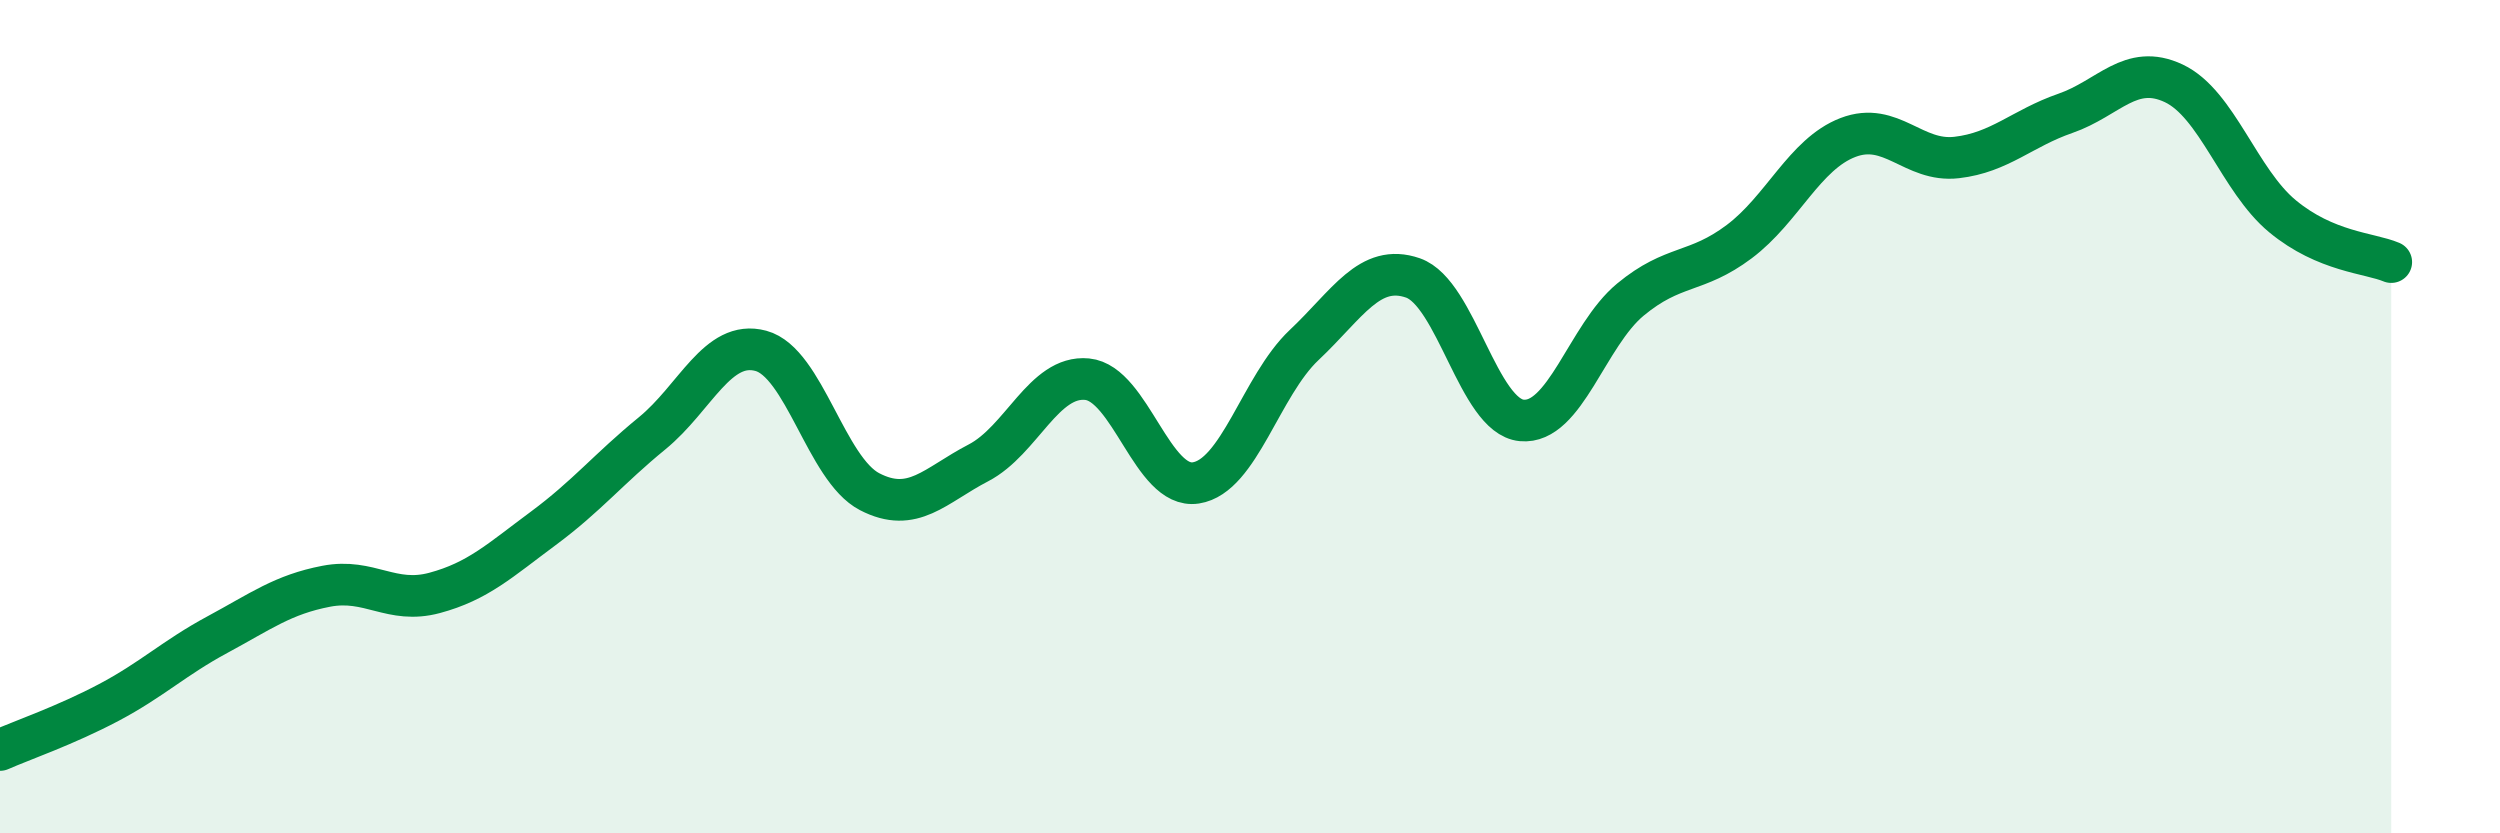 
    <svg width="60" height="20" viewBox="0 0 60 20" xmlns="http://www.w3.org/2000/svg">
      <path
        d="M 0,18 C 0.52,17.77 1.57,17.41 2.61,16.86 C 3.65,16.31 4.18,15.79 5.22,15.23 C 6.26,14.67 6.79,14.27 7.83,14.07 C 8.87,13.87 9.39,14.51 10.43,14.23 C 11.47,13.95 12,13.45 13.04,12.68 C 14.08,11.91 14.61,11.25 15.65,10.4 C 16.69,9.55 17.22,8.14 18.26,8.42 C 19.3,8.7 19.83,11.26 20.87,11.8 C 21.91,12.34 22.44,11.65 23.48,11.11 C 24.52,10.57 25.05,9 26.09,9.1 C 27.13,9.2 27.66,11.75 28.7,11.59 C 29.74,11.43 30.26,9.26 31.3,8.28 C 32.34,7.3 32.87,6.31 33.91,6.67 C 34.95,7.03 35.48,9.99 36.52,10.09 C 37.56,10.19 38.09,8.05 39.13,7.19 C 40.17,6.33 40.7,6.58 41.74,5.8 C 42.78,5.02 43.31,3.7 44.35,3.3 C 45.39,2.9 45.92,3.9 46.96,3.78 C 48,3.66 48.53,3.08 49.57,2.72 C 50.61,2.36 51.13,1.51 52.17,2 C 53.21,2.49 53.74,4.33 54.78,5.19 C 55.82,6.05 56.87,6.07 57.39,6.29L57.39 20L0 20Z"
        fill="#008740"
        opacity="0.1"
        stroke-linecap="round"
        stroke-linejoin="round"
      />
      <path
        d="M 0,18 C 0.52,17.77 1.57,17.41 2.61,16.86 C 3.65,16.31 4.18,15.79 5.22,15.23 C 6.26,14.67 6.79,14.27 7.83,14.07 C 8.87,13.87 9.39,14.51 10.43,14.23 C 11.47,13.95 12,13.45 13.04,12.68 C 14.08,11.91 14.61,11.25 15.65,10.4 C 16.69,9.55 17.22,8.14 18.26,8.42 C 19.3,8.7 19.83,11.26 20.87,11.8 C 21.91,12.34 22.44,11.65 23.48,11.11 C 24.52,10.57 25.05,9 26.09,9.1 C 27.13,9.2 27.66,11.75 28.7,11.59 C 29.74,11.43 30.26,9.26 31.3,8.28 C 32.34,7.3 32.87,6.31 33.91,6.67 C 34.95,7.03 35.48,9.99 36.52,10.09 C 37.56,10.19 38.09,8.05 39.13,7.19 C 40.17,6.33 40.7,6.58 41.74,5.8 C 42.78,5.02 43.31,3.7 44.35,3.3 C 45.39,2.9 45.92,3.9 46.96,3.78 C 48,3.66 48.53,3.08 49.57,2.72 C 50.61,2.36 51.13,1.51 52.17,2 C 53.21,2.49 53.74,4.33 54.78,5.19 C 55.82,6.05 56.87,6.07 57.39,6.29"
        stroke="#008740"
        stroke-width="1"
        fill="none"
        stroke-linecap="round"
        stroke-linejoin="round"
      />
    </svg>
  